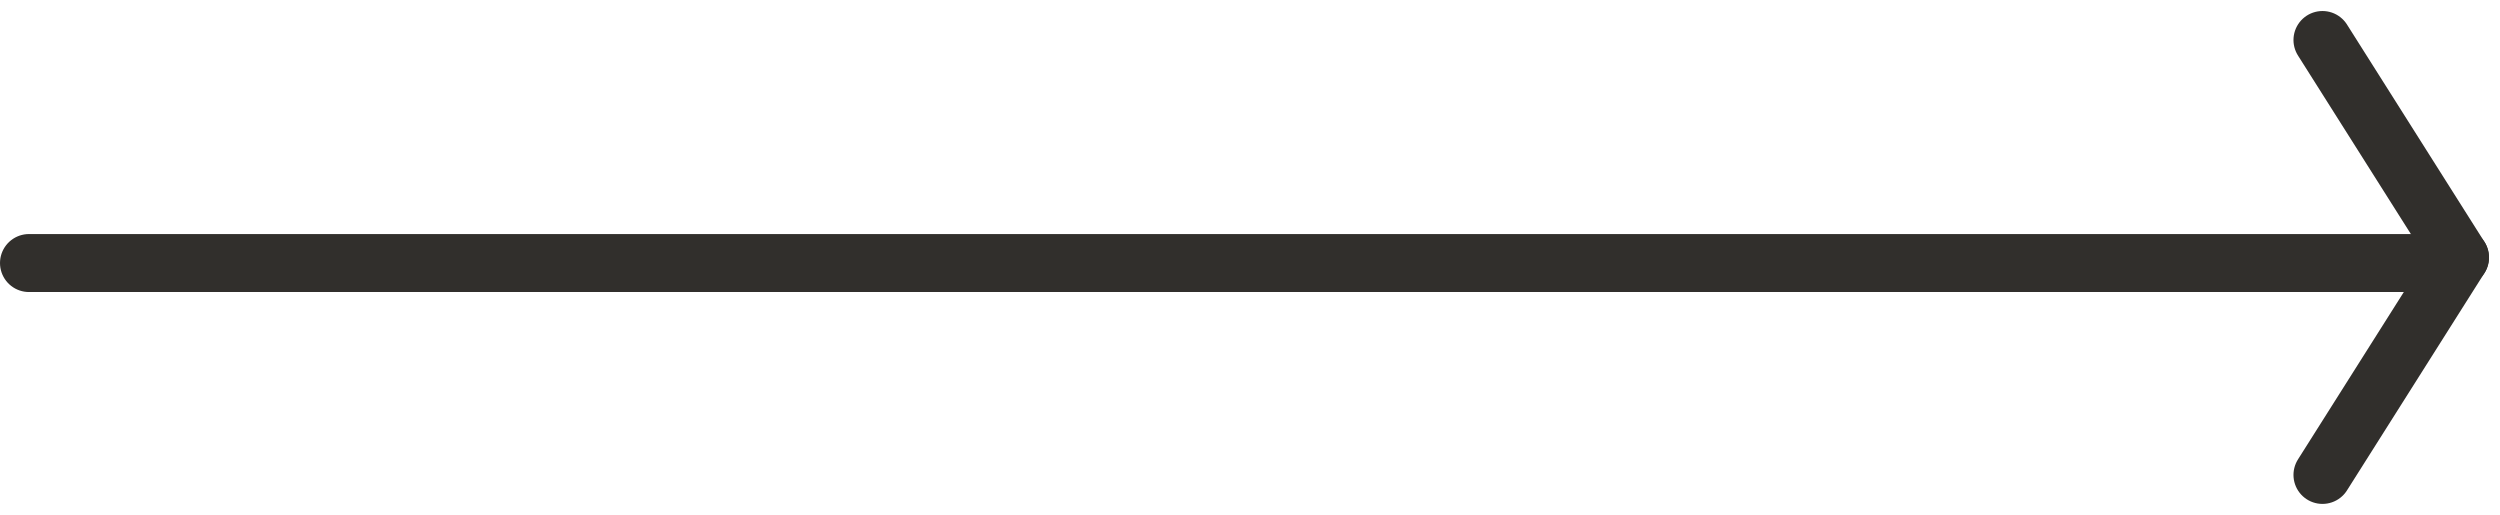 <svg xmlns="http://www.w3.org/2000/svg" width="56.047" height="11.544" viewBox="0 0 56.047 11.544"><g transform="translate(34.15 0.897)"><line x2="53.5" transform="translate(-33.5 5)" fill="none" stroke="#312f2c" stroke-linecap="round" stroke-width="1.3"/><g transform="translate(17.917)"><line x1="3.083" y2="4.875" transform="translate(0 4.875)" fill="none" stroke="#312f2c" stroke-linecap="round" stroke-width="1.3"/><line x1="3.083" y1="4.875" fill="none" stroke="#312f2c" stroke-linecap="round" stroke-width="1.3"/></g></g></svg>
